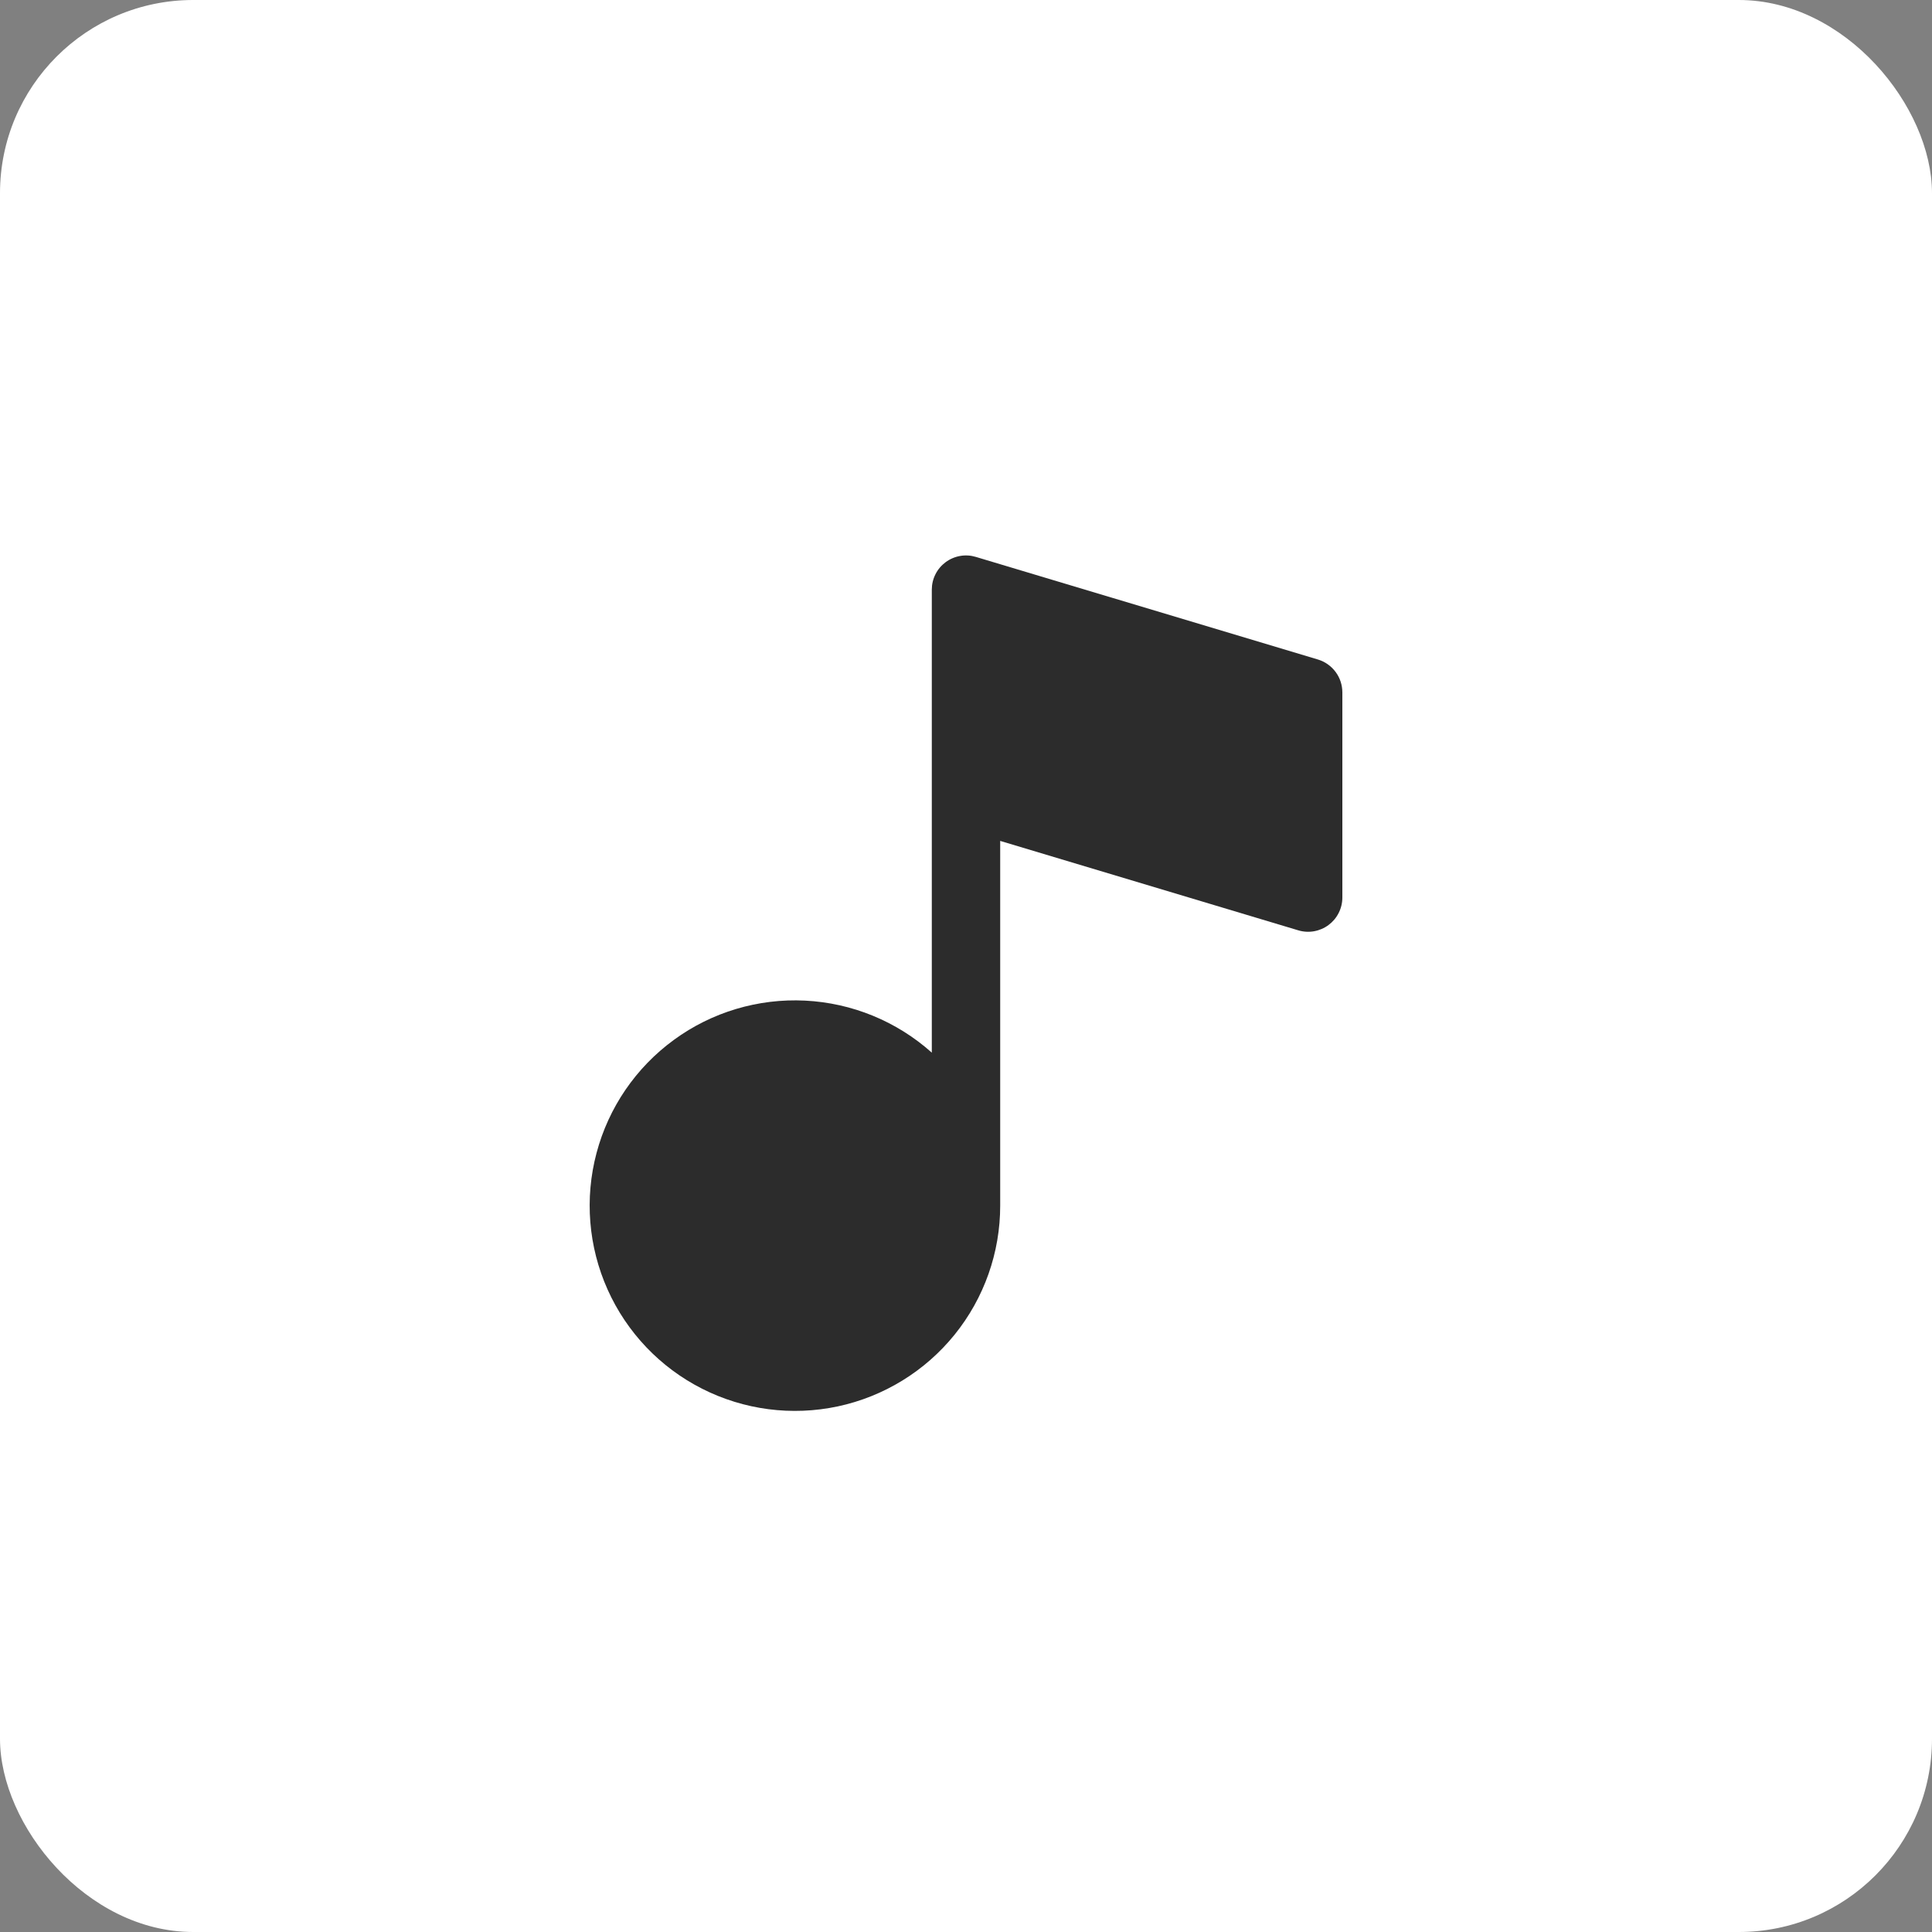 <svg width="60" height="60" viewBox="0 0 60 60" fill="none" xmlns="http://www.w3.org/2000/svg">
<rect x="0" y="0" width="60" height="60" fill="#808080" stroke="none"/>
<rect width="60" height="60" rx="6" fill="white"/>
<g clip-path="url(#clip0_673_9)">
<path d="M40.931 20.482L30.305 17.295C30.147 17.247 29.979 17.237 29.816 17.266C29.653 17.295 29.499 17.361 29.366 17.46C29.233 17.559 29.125 17.687 29.051 17.835C28.976 17.983 28.938 18.147 28.938 18.312V32.691C27.849 31.717 26.46 31.147 25.002 31.075C23.544 31.003 22.105 31.433 20.927 32.295C19.748 33.156 18.9 34.396 18.526 35.807C18.151 37.218 18.273 38.715 18.869 40.047C19.465 41.379 20.501 42.467 21.803 43.127C23.105 43.788 24.594 43.981 26.022 43.676C27.449 43.37 28.729 42.584 29.646 41.449C30.564 40.313 31.064 38.897 31.062 37.437V26.115L40.319 28.892C40.478 28.94 40.646 28.95 40.809 28.921C40.972 28.892 41.126 28.826 41.259 28.727C41.392 28.628 41.5 28.5 41.574 28.352C41.649 28.204 41.688 28.04 41.688 27.875V21.5C41.687 21.271 41.614 21.049 41.477 20.866C41.341 20.683 41.149 20.548 40.931 20.482Z" fill="#2C2C2C"/>
</g>
<defs>
<clipPath id="clip0_673_9">
<rect width="34" height="34" fill="white" transform="translate(13 13)"/>
</clipPath>
</defs>
</svg>
